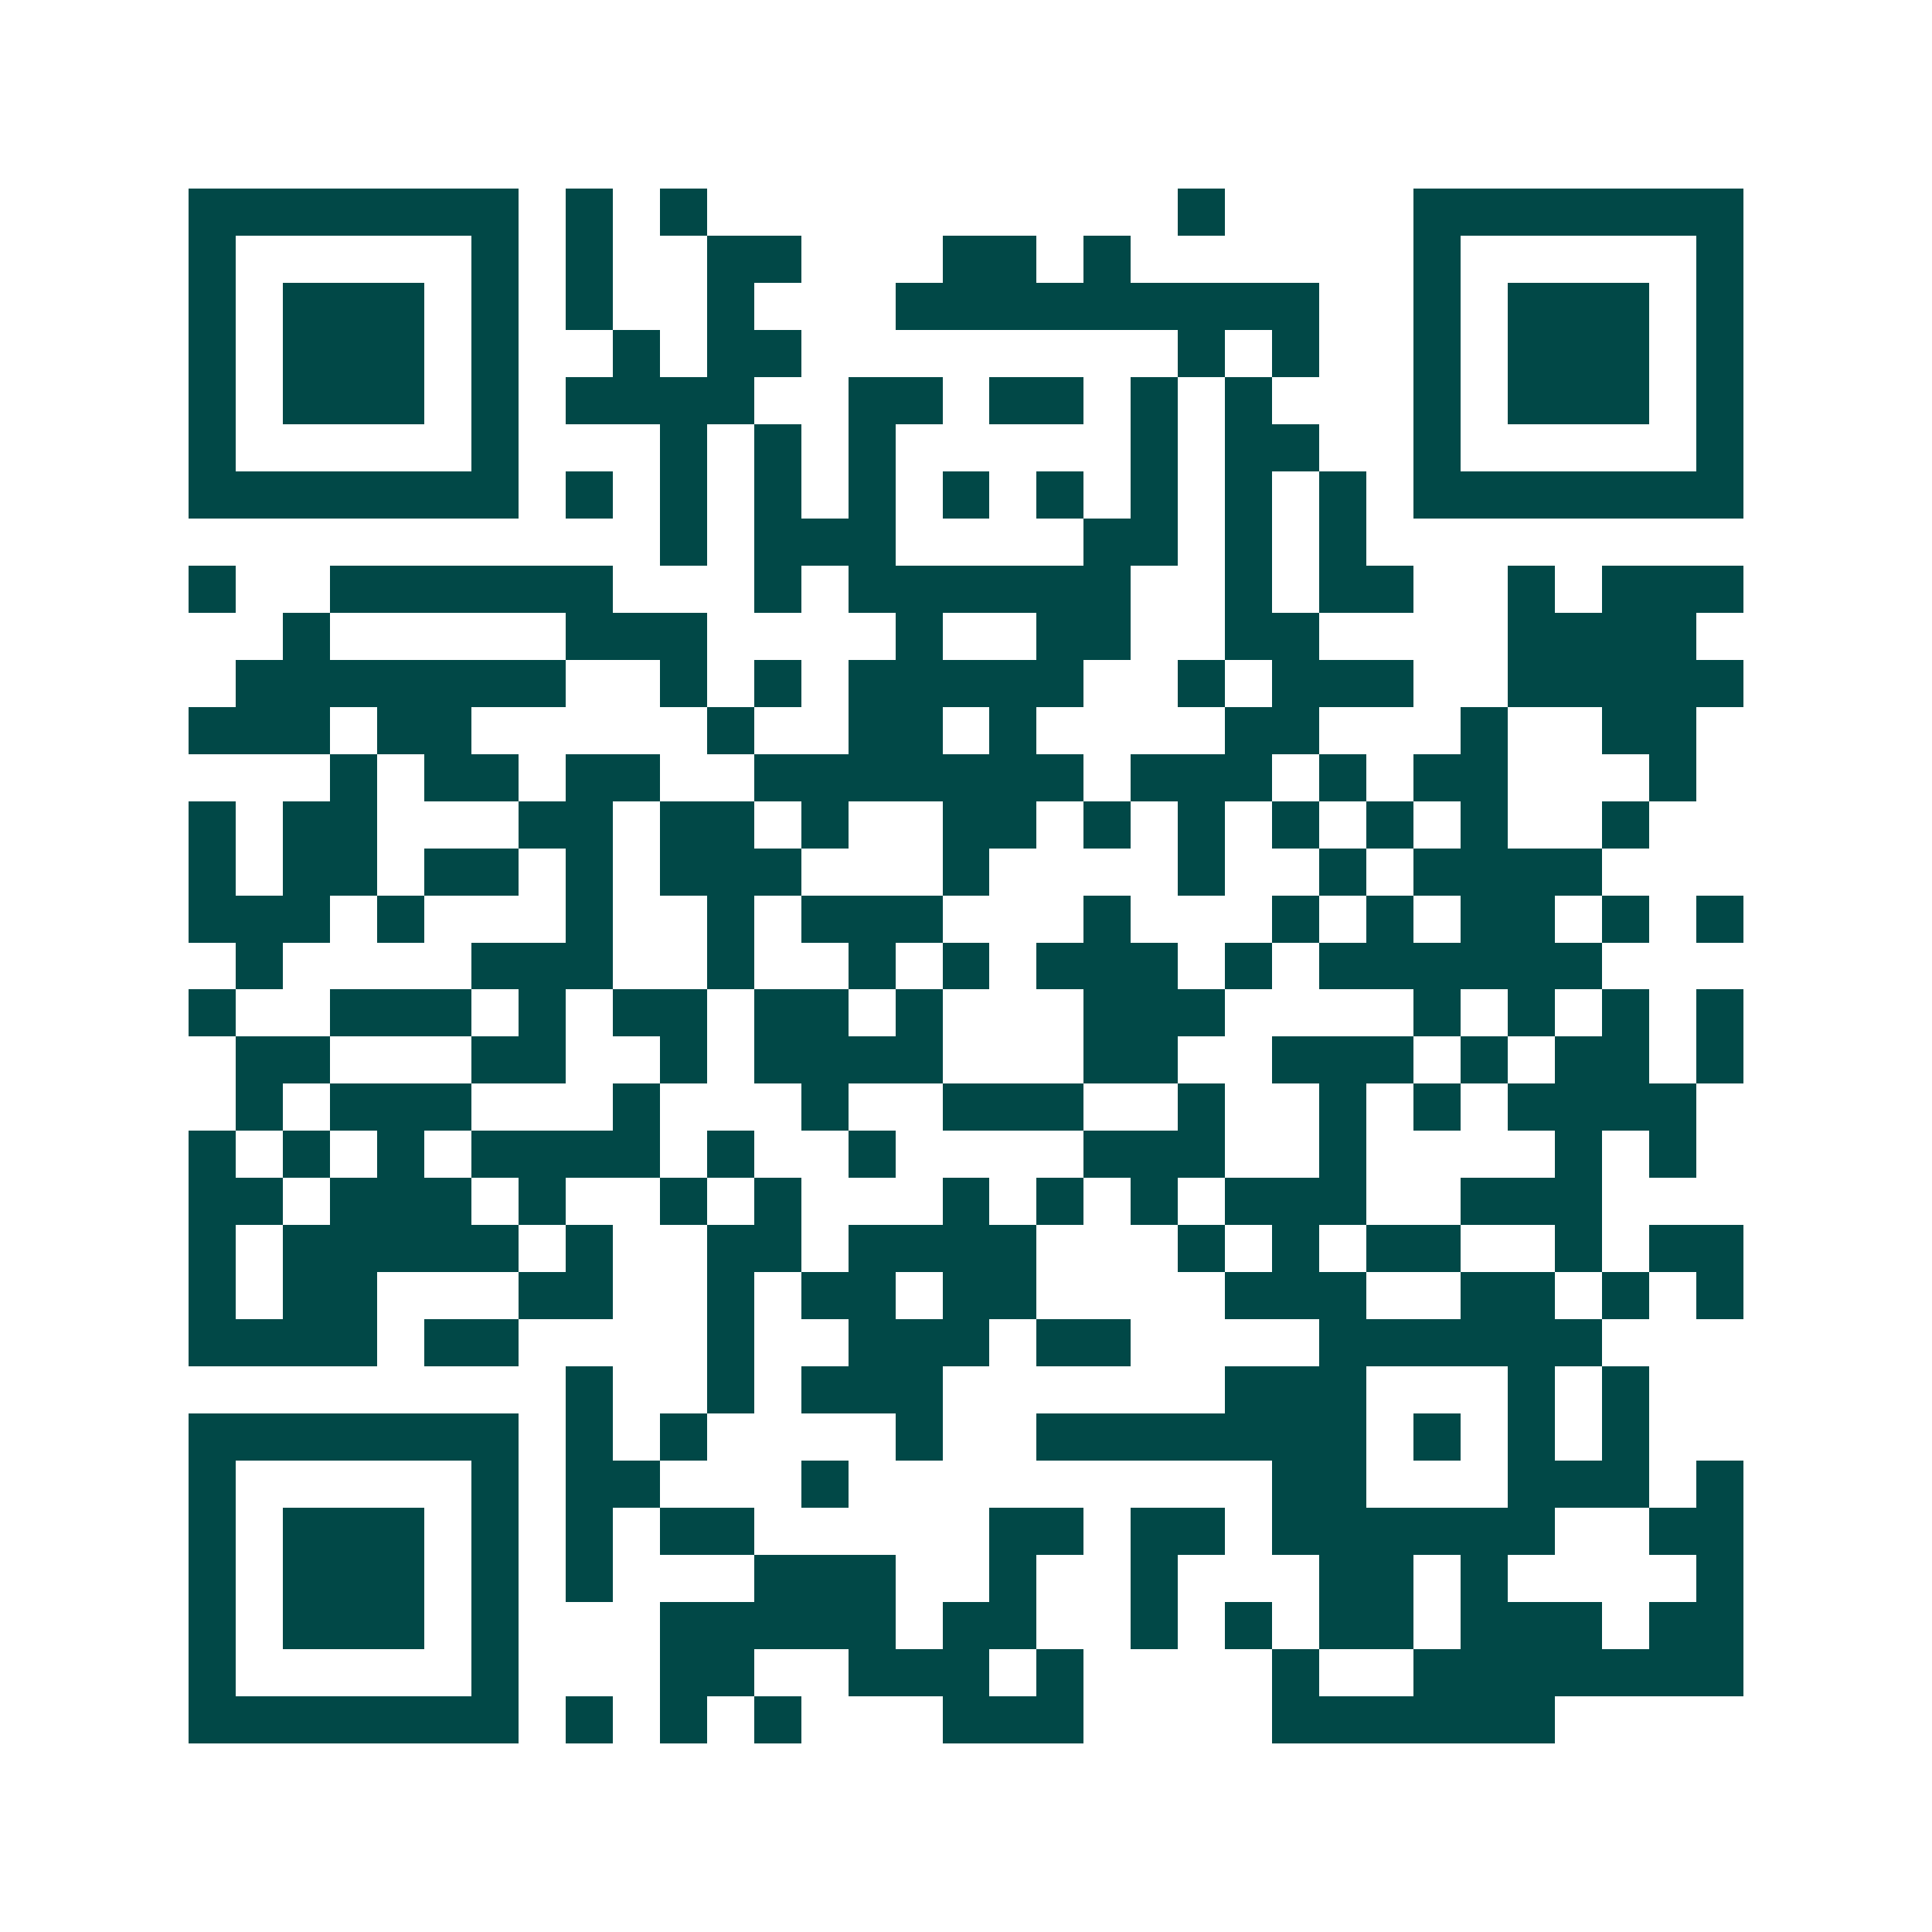 <svg xmlns="http://www.w3.org/2000/svg" width="200" height="200" viewBox="0 0 41 41" shape-rendering="crispEdges"><path fill="#ffffff" d="M0 0h41v41H0z"/><path stroke="#014847" d="M4 4.5h7m1 0h1m1 0h1m10 0h1m4 0h7M4 5.5h1m5 0h1m1 0h1m2 0h2m3 0h2m1 0h1m6 0h1m5 0h1M4 6.5h1m1 0h3m1 0h1m1 0h1m2 0h1m3 0h9m2 0h1m1 0h3m1 0h1M4 7.5h1m1 0h3m1 0h1m2 0h1m1 0h2m8 0h1m1 0h1m2 0h1m1 0h3m1 0h1M4 8.5h1m1 0h3m1 0h1m1 0h4m2 0h2m1 0h2m1 0h1m1 0h1m3 0h1m1 0h3m1 0h1M4 9.5h1m5 0h1m3 0h1m1 0h1m1 0h1m5 0h1m1 0h2m2 0h1m5 0h1M4 10.5h7m1 0h1m1 0h1m1 0h1m1 0h1m1 0h1m1 0h1m1 0h1m1 0h1m1 0h1m1 0h7M14 11.5h1m1 0h3m4 0h2m1 0h1m1 0h1M4 12.5h1m2 0h6m3 0h1m1 0h6m2 0h1m1 0h2m2 0h1m1 0h3M6 13.5h1m5 0h3m4 0h1m2 0h2m2 0h2m4 0h4M5 14.5h7m2 0h1m1 0h1m1 0h5m2 0h1m1 0h3m2 0h5M4 15.5h3m1 0h2m5 0h1m2 0h2m1 0h1m4 0h2m3 0h1m2 0h2M7 16.5h1m1 0h2m1 0h2m2 0h7m1 0h3m1 0h1m1 0h2m3 0h1M4 17.5h1m1 0h2m3 0h2m1 0h2m1 0h1m2 0h2m1 0h1m1 0h1m1 0h1m1 0h1m1 0h1m2 0h1M4 18.5h1m1 0h2m1 0h2m1 0h1m1 0h3m3 0h1m4 0h1m2 0h1m1 0h4M4 19.5h3m1 0h1m3 0h1m2 0h1m1 0h3m3 0h1m3 0h1m1 0h1m1 0h2m1 0h1m1 0h1M5 20.5h1m4 0h3m2 0h1m2 0h1m1 0h1m1 0h3m1 0h1m1 0h6M4 21.5h1m2 0h3m1 0h1m1 0h2m1 0h2m1 0h1m3 0h3m4 0h1m1 0h1m1 0h1m1 0h1M5 22.5h2m3 0h2m2 0h1m1 0h4m3 0h2m2 0h3m1 0h1m1 0h2m1 0h1M5 23.5h1m1 0h3m3 0h1m3 0h1m2 0h3m2 0h1m2 0h1m1 0h1m1 0h4M4 24.5h1m1 0h1m1 0h1m1 0h4m1 0h1m2 0h1m4 0h3m2 0h1m4 0h1m1 0h1M4 25.5h2m1 0h3m1 0h1m2 0h1m1 0h1m3 0h1m1 0h1m1 0h1m1 0h3m2 0h3M4 26.5h1m1 0h5m1 0h1m2 0h2m1 0h4m3 0h1m1 0h1m1 0h2m2 0h1m1 0h2M4 27.5h1m1 0h2m3 0h2m2 0h1m1 0h2m1 0h2m4 0h3m2 0h2m1 0h1m1 0h1M4 28.5h4m1 0h2m4 0h1m2 0h3m1 0h2m4 0h6M12 29.5h1m2 0h1m1 0h3m6 0h3m3 0h1m1 0h1M4 30.5h7m1 0h1m1 0h1m4 0h1m2 0h7m1 0h1m1 0h1m1 0h1M4 31.5h1m5 0h1m1 0h2m3 0h1m9 0h2m3 0h3m1 0h1M4 32.5h1m1 0h3m1 0h1m1 0h1m1 0h2m5 0h2m1 0h2m1 0h6m2 0h2M4 33.5h1m1 0h3m1 0h1m1 0h1m3 0h3m2 0h1m2 0h1m3 0h2m1 0h1m4 0h1M4 34.5h1m1 0h3m1 0h1m3 0h5m1 0h2m2 0h1m1 0h1m1 0h2m1 0h3m1 0h2M4 35.5h1m5 0h1m3 0h2m2 0h3m1 0h1m4 0h1m2 0h7M4 36.5h7m1 0h1m1 0h1m1 0h1m3 0h3m4 0h6"/></svg>
